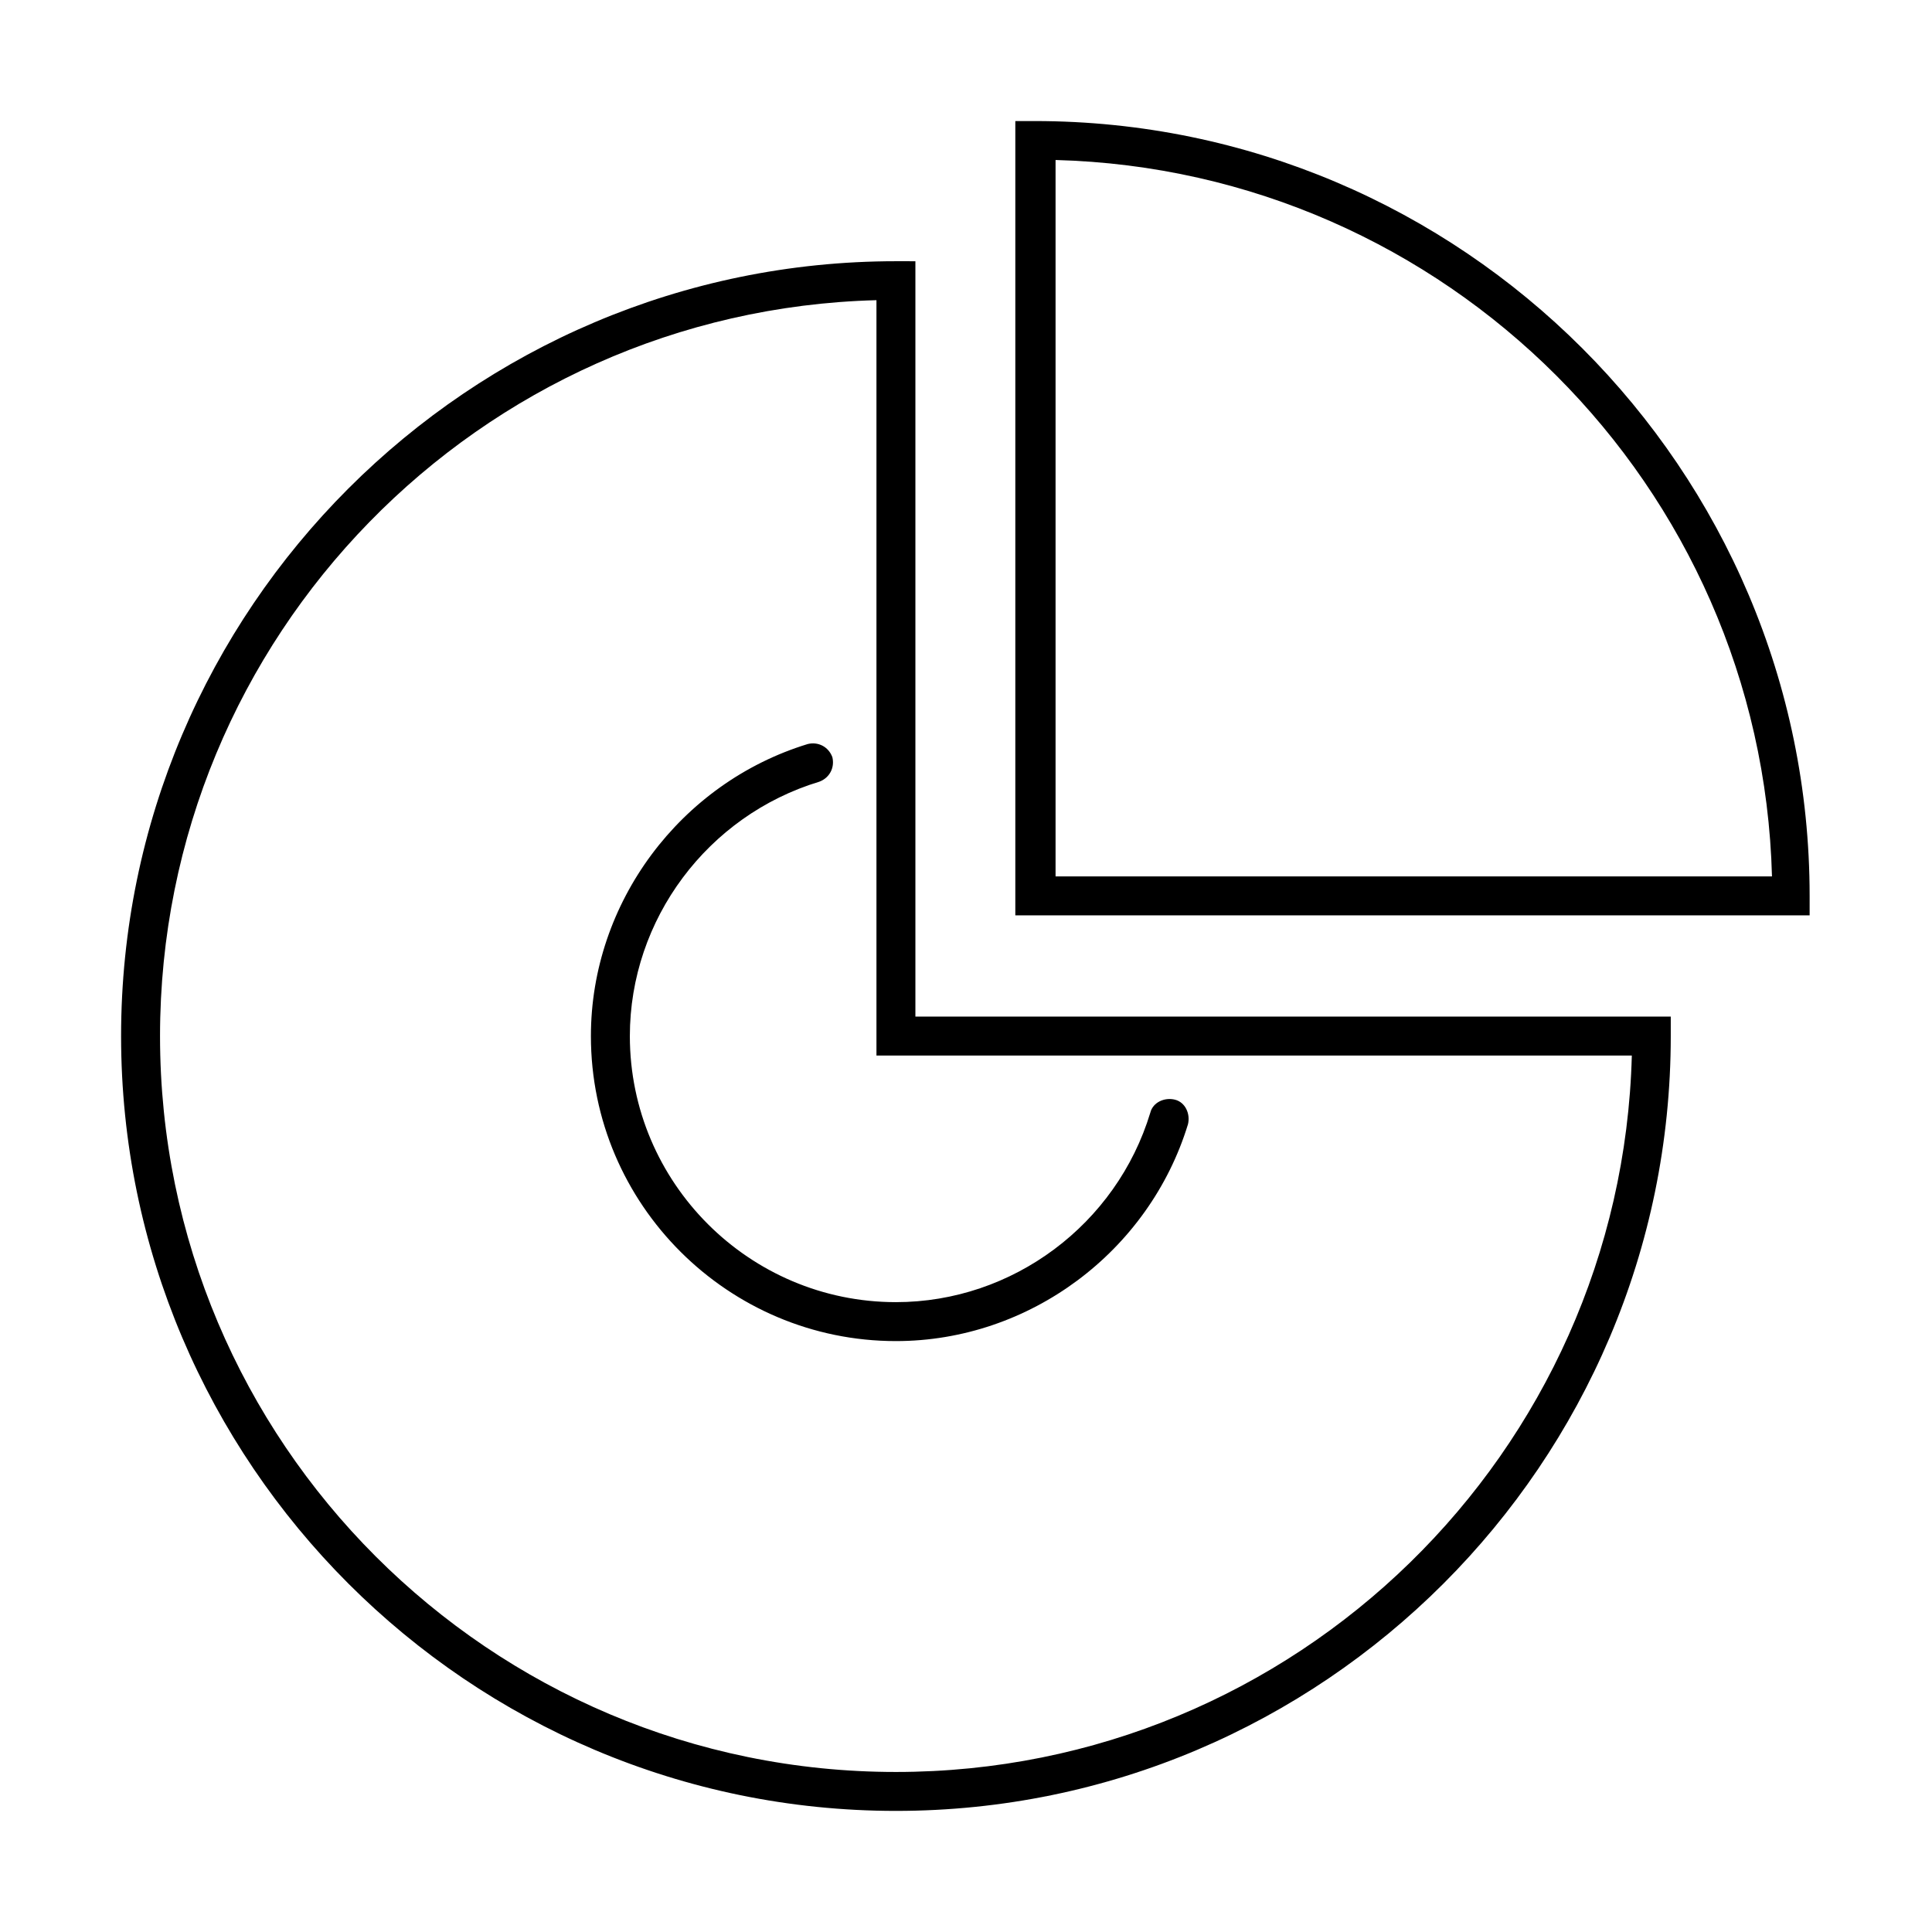 <?xml version="1.0" encoding="UTF-8"?>
<!-- Uploaded to: SVG Repo, www.svgrepo.com, Generator: SVG Repo Mixer Tools -->
<svg fill="#000000" width="800px" height="800px" version="1.1" viewBox="144 144 512 512" xmlns="http://www.w3.org/2000/svg">
 <path d="m386.59 213.23v200.18h200.18v5.156c0 113.16-92.18 205.34-205.34 205.34-113.16 0-205.34-92.18-205.34-205.34 0-113.16 92.18-205.34 205.34-205.34zm-10.32 10.32c-105.25 2.75-189.86 89.082-189.86 195.02 0 107.66 87.363 195.02 195.02 195.02 105.94 0 192.27-84.613 195.02-189.86h-200.18zm-11.695 121.07c0.688 2.754-0.688 5.504-3.438 6.535-29.582 8.945-50.219 36.461-50.219 67.414 0 38.867 31.645 70.512 70.512 70.512 30.957 0 58.473-20.637 67.414-50.215 0.688-2.754 3.785-4.129 6.535-3.441 2.754 0.688 4.129 3.785 3.441 6.535-10.32 33.707-41.965 57.441-77.391 57.441-44.371 0-80.832-36.117-80.832-80.832 0-35.426 23.734-67.07 57.441-77.387 2.754-0.691 5.504 0.688 6.535 3.438zm53.656-168.54c113.16 0 205.34 92.18 205.34 205.34v5.16h-210.5v-210.5zm5.504 10.32v189.86h189.86c-2.75-103.53-86.332-187.11-189.86-189.86z"/>
</svg>